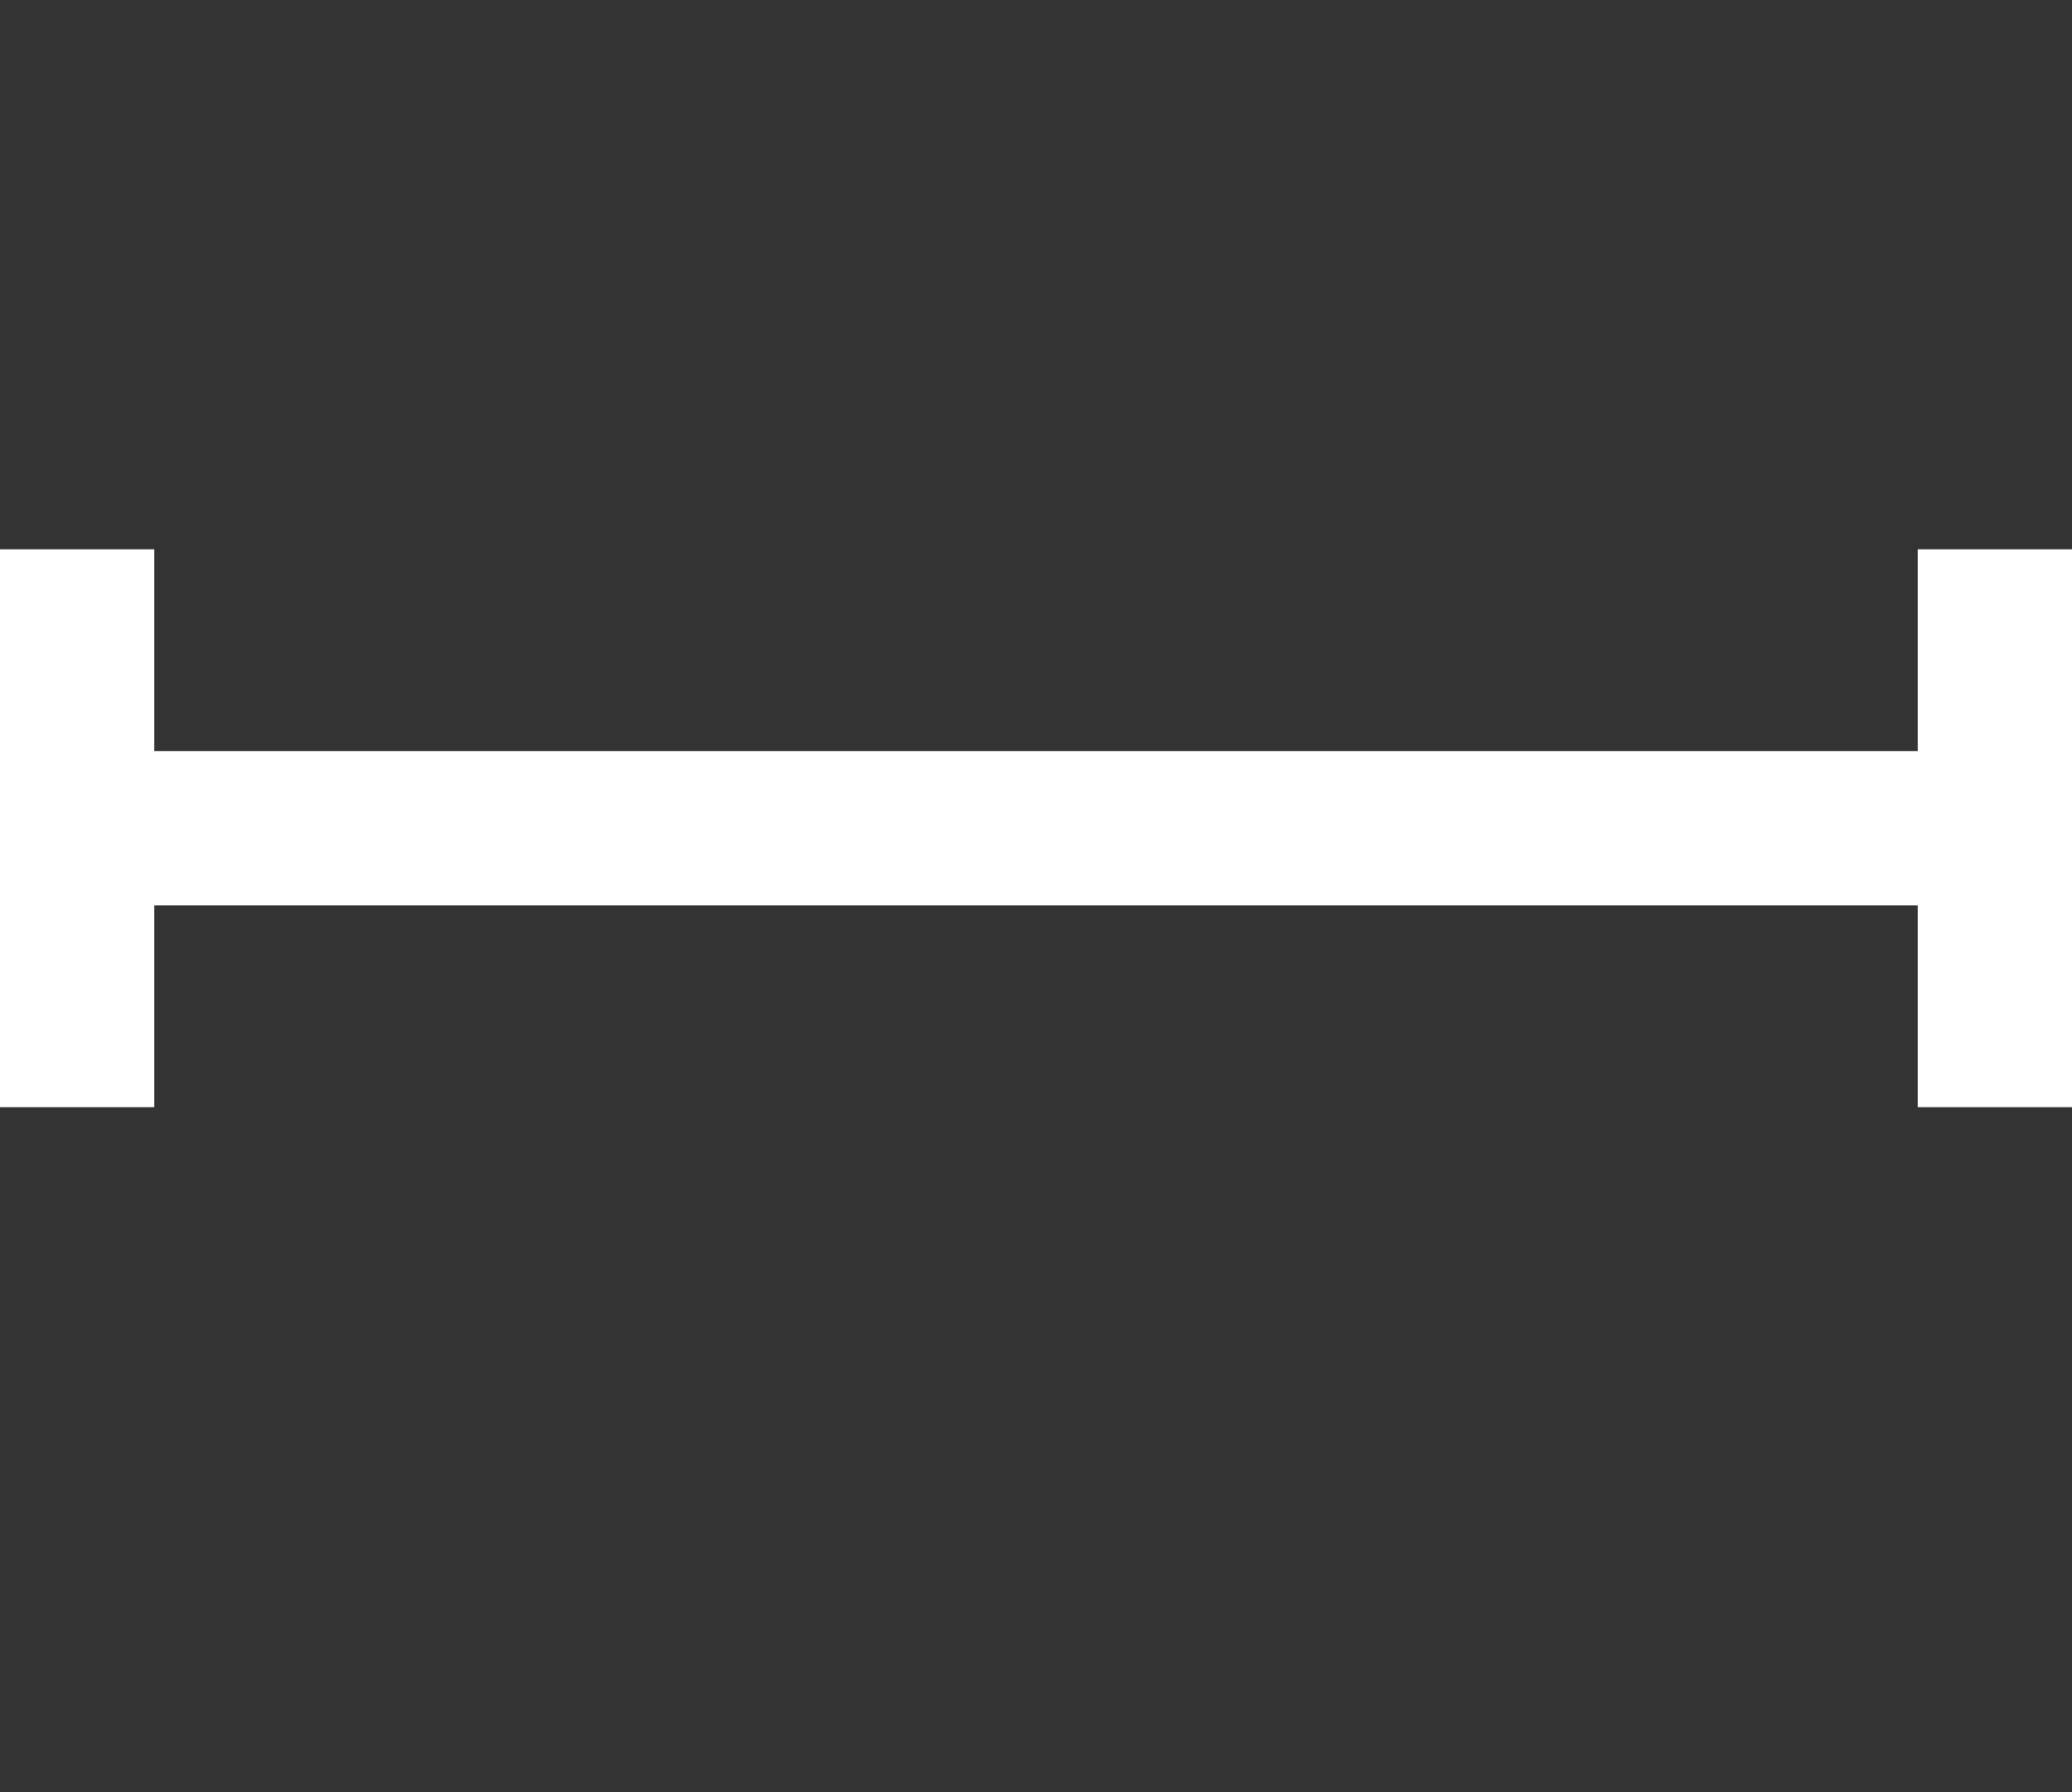 <svg xmlns="http://www.w3.org/2000/svg" width="481" height="416" viewBox="0 0 481 416"><rect x="0" y="0" width="481" height="416" fill="#333333" stroke="none"/><defs><style>      .cls-1 {        fill: #fff;      }      .cls-2 {        fill: none;      }    </style></defs><g id="Group_160849" data-name="Group 160849" transform="translate(-1439 -96)"><path id="Union_41" data-name="Union 41" class="cls-1" d="M0,109.489V-20H35.8V26.846H445.2V-20H481V109.487H445.2V62.642H35.8v46.847Z" transform="translate(1439 243.512)"></path><rect id="Rectangle_147804" data-name="Rectangle 147804" class="cls-2" width="481" height="416" transform="translate(1439 96)"></rect></g></svg>